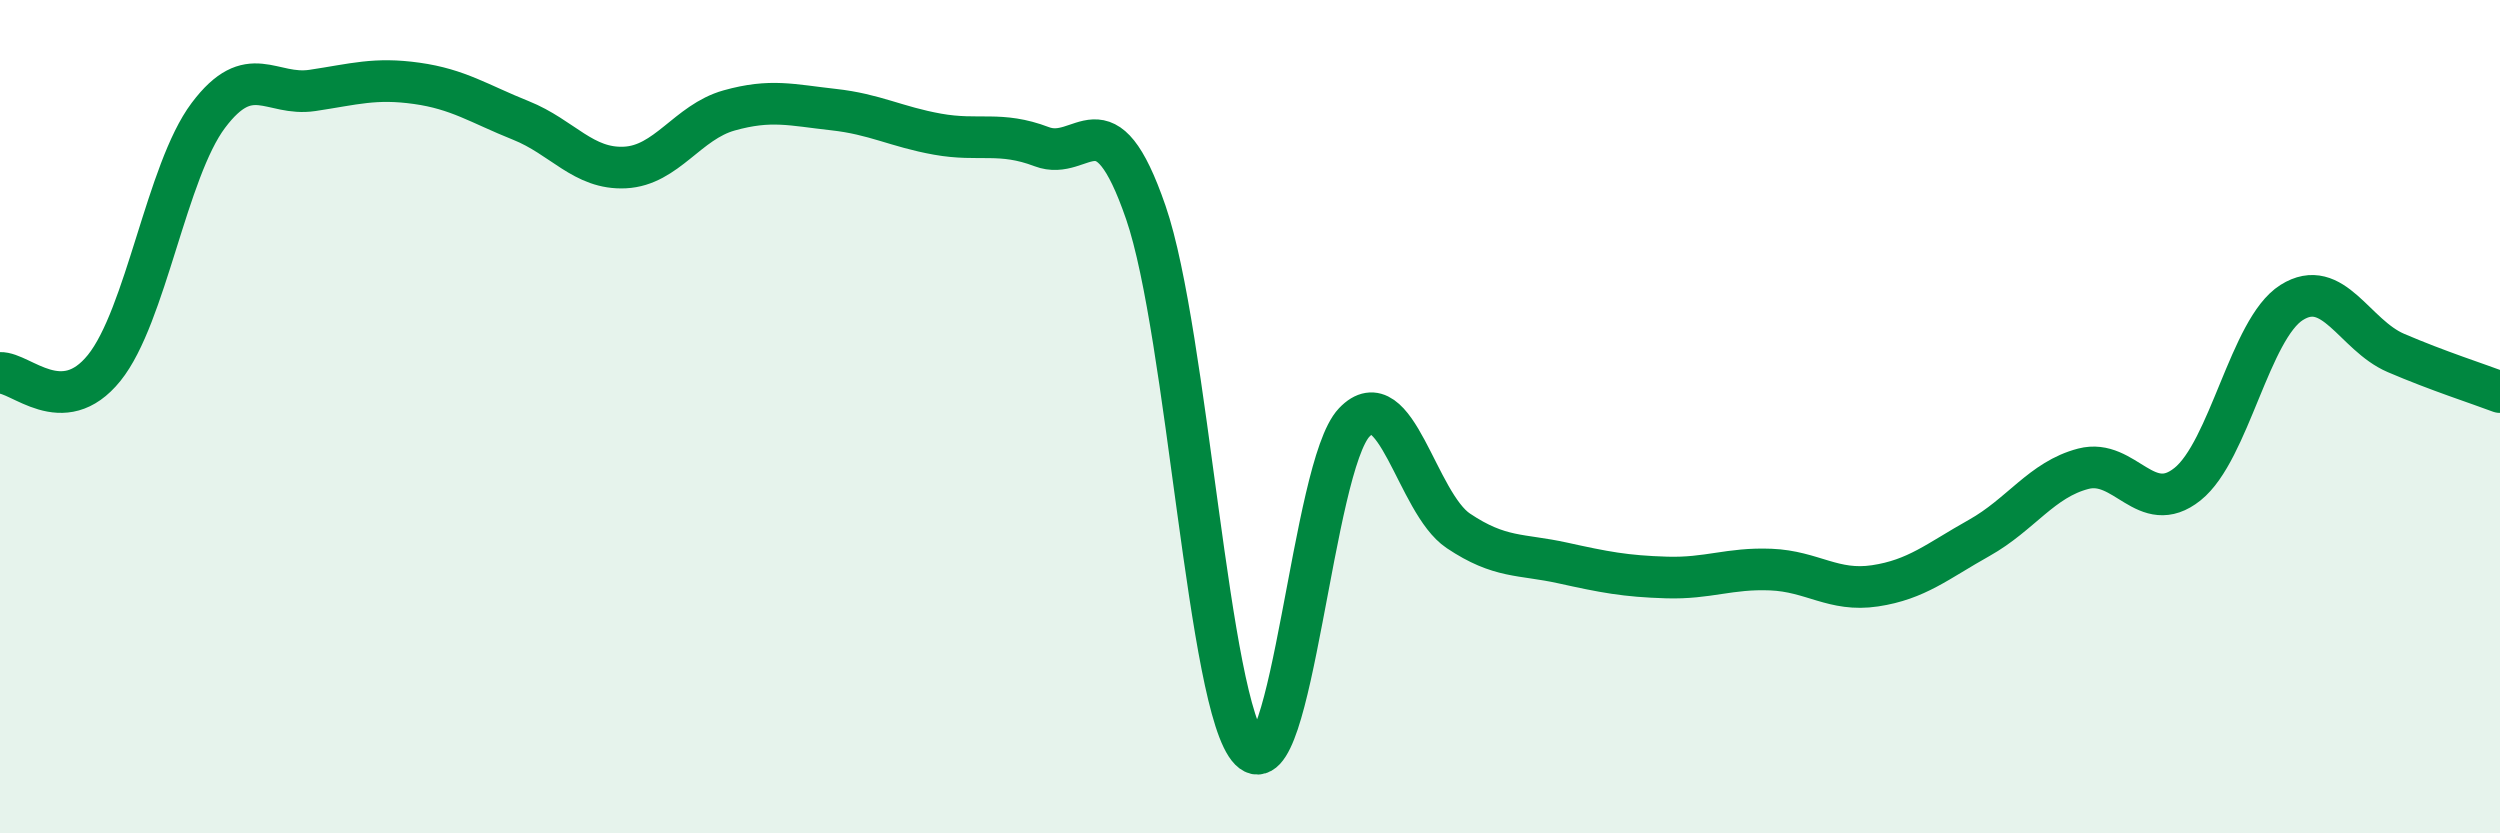 
    <svg width="60" height="20" viewBox="0 0 60 20" xmlns="http://www.w3.org/2000/svg">
      <path
        d="M 0,8.95 C 0.5,8.93 1.5,10.07 2.5,8.83 C 3.5,7.59 4,4.1 5,2.77 C 6,1.44 6.5,2.32 7.5,2.17 C 8.5,2.02 9,1.86 10,2 C 11,2.14 11.5,2.49 12.5,2.89 C 13.5,3.29 14,4.07 15,4.02 C 16,3.97 16.5,2.93 17.5,2.65 C 18.5,2.37 19,2.52 20,2.63 C 21,2.74 21.5,3.04 22.5,3.22 C 23.5,3.4 24,3.14 25,3.52 C 26,3.9 26.5,2.2 27.5,5.1 C 28.5,8 29,16.99 30,18 C 31,19.01 31.5,11.19 32.5,10.14 C 33.5,9.09 34,12.07 35,12.74 C 36,13.41 36.5,13.29 37.5,13.51 C 38.5,13.73 39,13.83 40,13.86 C 41,13.89 41.5,13.63 42.5,13.67 C 43.5,13.71 44,14.21 45,14.06 C 46,13.91 46.5,13.47 47.5,12.91 C 48.5,12.35 49,11.51 50,11.25 C 51,10.99 51.5,12.42 52.5,11.62 C 53.5,10.82 54,7.89 55,7.26 C 56,6.63 56.5,8.04 57.5,8.47 C 58.5,8.9 59.5,9.22 60,9.41L60 20L0 20Z"
        fill="#008740"
        opacity="0.1"
        stroke-linecap="round"
        stroke-linejoin="round"
      />
      <path
        d="M 0,8.95 C 0.5,8.93 1.5,10.07 2.5,8.83 C 3.5,7.59 4,4.1 5,2.77 C 6,1.44 6.5,2.32 7.5,2.17 C 8.5,2.02 9,1.86 10,2 C 11,2.14 11.5,2.49 12.5,2.89 C 13.5,3.29 14,4.07 15,4.02 C 16,3.97 16.5,2.93 17.5,2.65 C 18.5,2.37 19,2.52 20,2.63 C 21,2.74 21.5,3.04 22.5,3.22 C 23.5,3.4 24,3.14 25,3.52 C 26,3.9 26.5,2.2 27.5,5.1 C 28.5,8 29,16.99 30,18 C 31,19.01 31.5,11.19 32.5,10.14 C 33.5,9.09 34,12.07 35,12.74 C 36,13.41 36.5,13.29 37.5,13.51 C 38.5,13.73 39,13.83 40,13.86 C 41,13.89 41.5,13.63 42.5,13.67 C 43.5,13.71 44,14.21 45,14.06 C 46,13.91 46.5,13.47 47.5,12.91 C 48.5,12.35 49,11.51 50,11.25 C 51,10.99 51.5,12.42 52.5,11.62 C 53.5,10.82 54,7.89 55,7.26 C 56,6.63 56.5,8.04 57.5,8.47 C 58.5,8.9 59.5,9.22 60,9.41"
        stroke="#008740"
        stroke-width="1"
        fill="none"
        stroke-linecap="round"
        stroke-linejoin="round"
      />
    </svg>
  